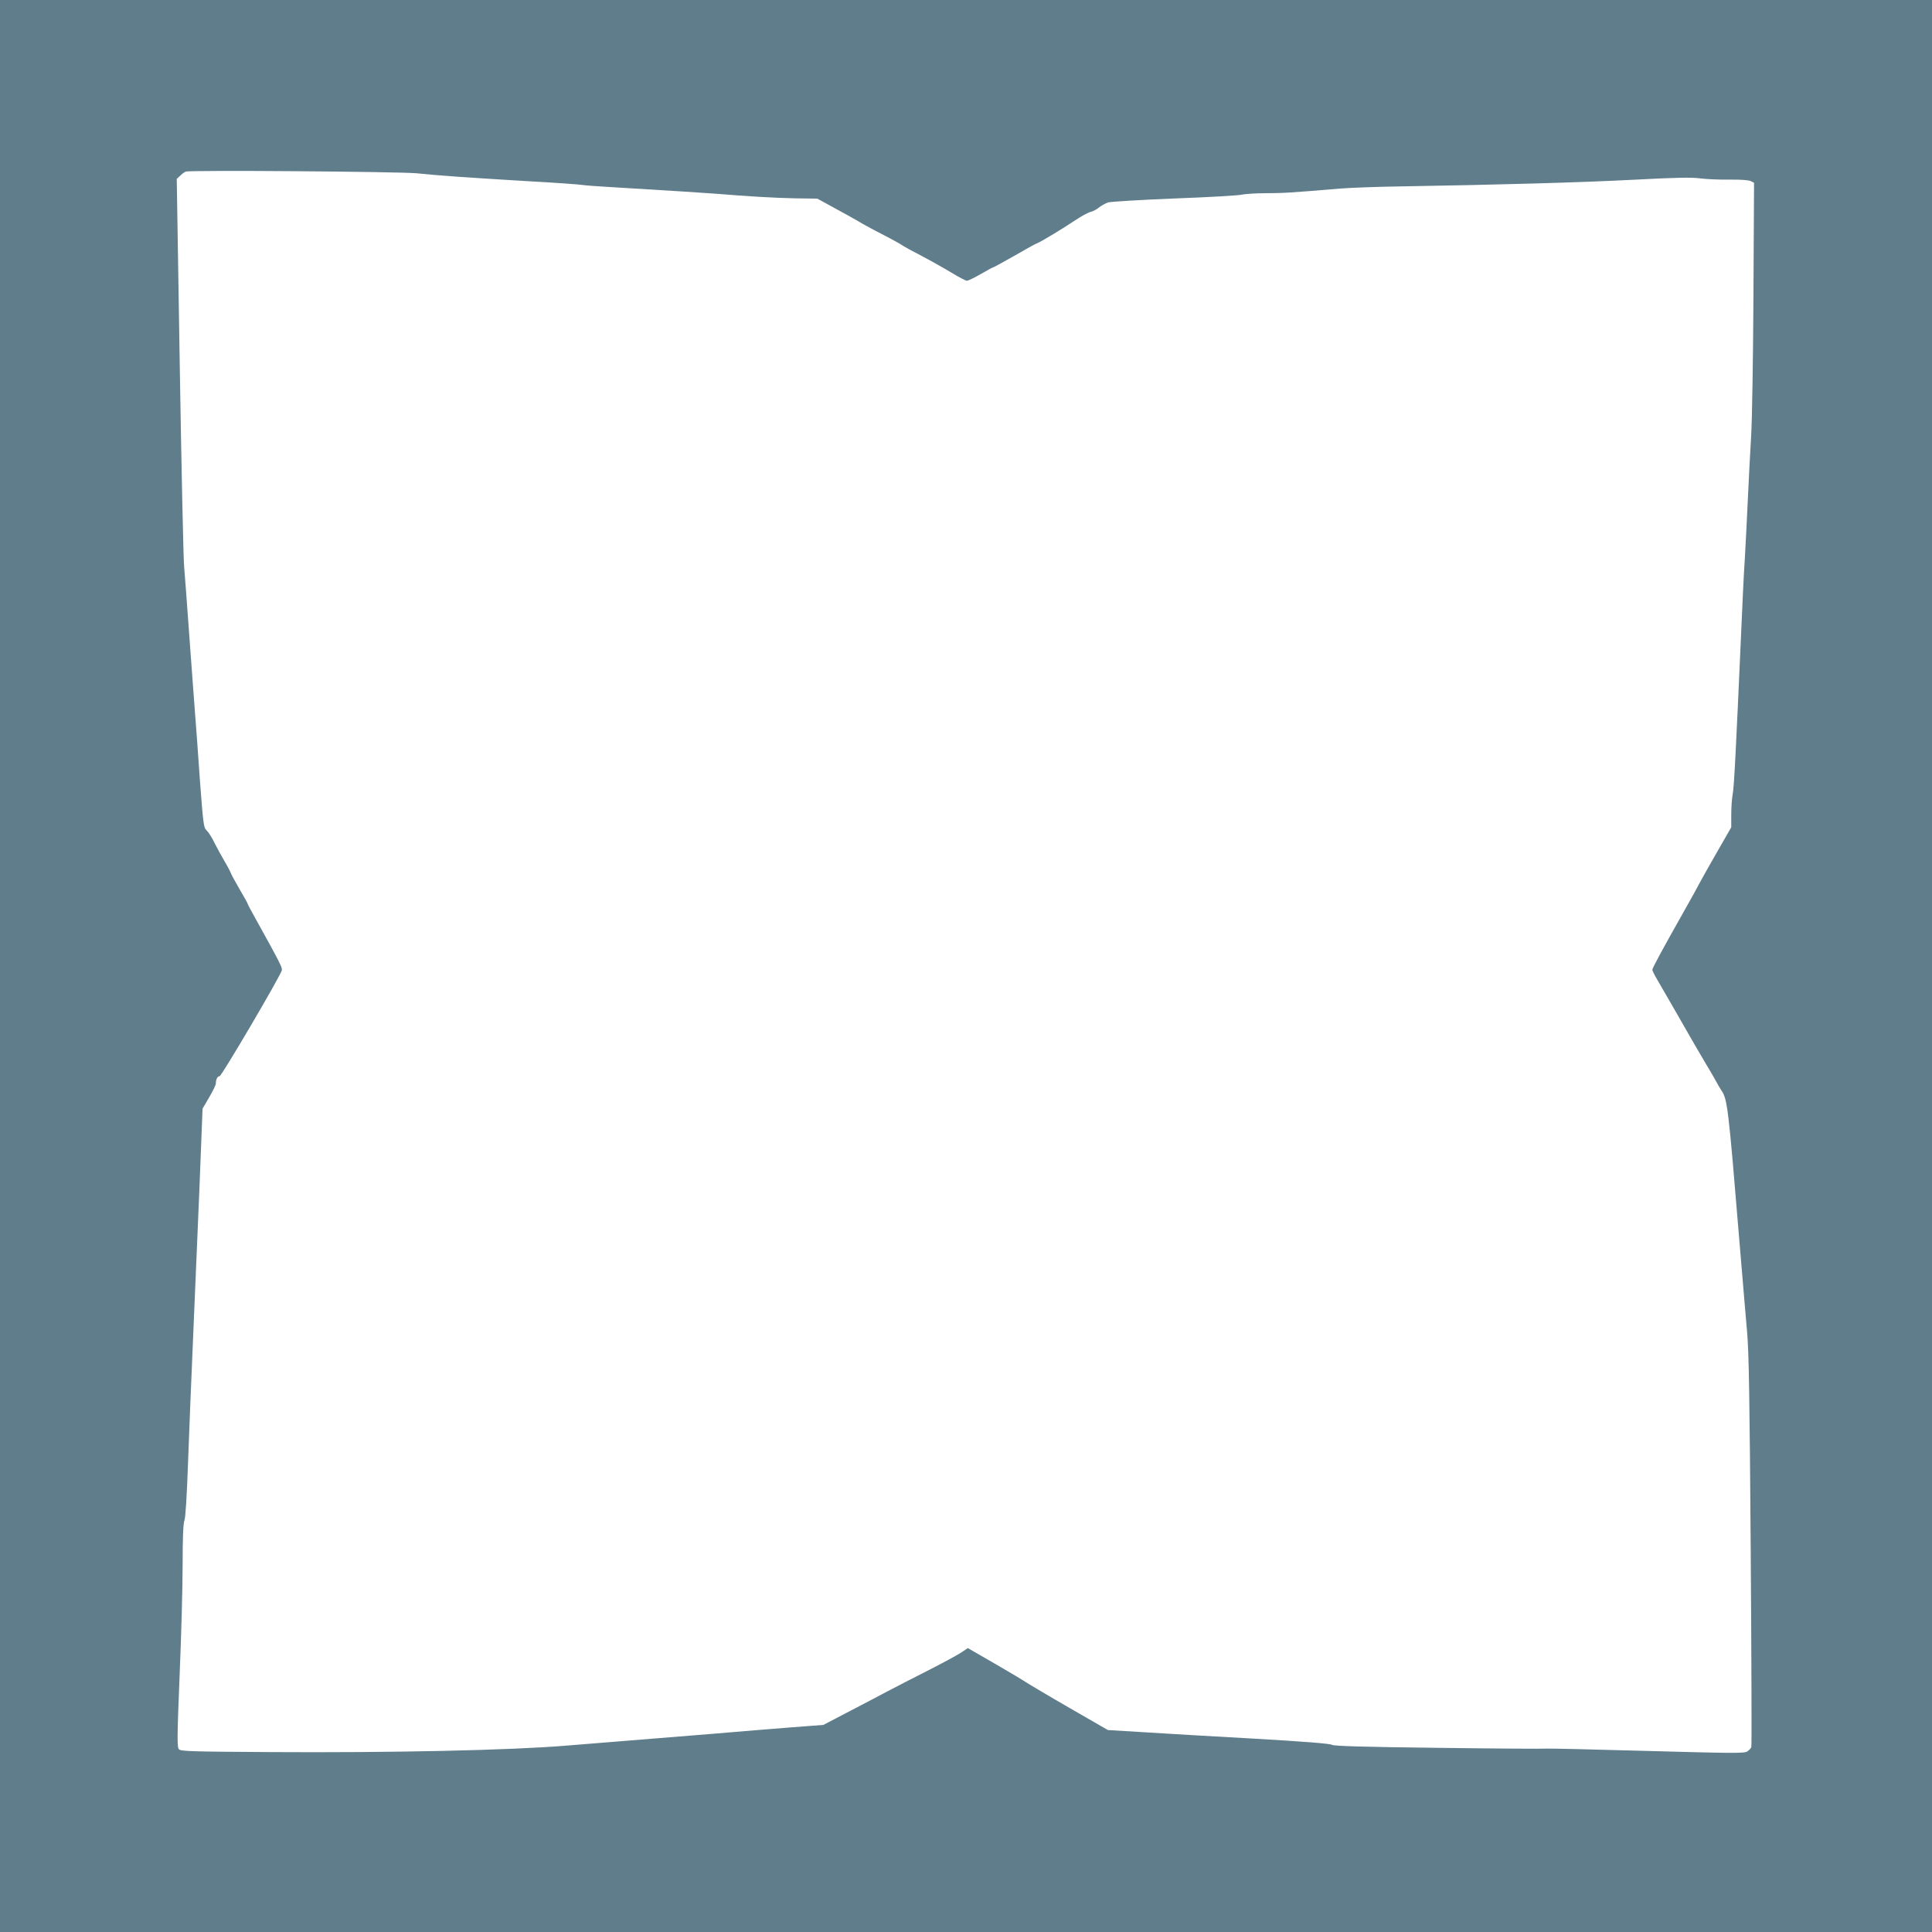 <?xml version="1.0" standalone="no"?>
<!DOCTYPE svg PUBLIC "-//W3C//DTD SVG 20010904//EN"
 "http://www.w3.org/TR/2001/REC-SVG-20010904/DTD/svg10.dtd">
<svg version="1.0" xmlns="http://www.w3.org/2000/svg"
 width="1280pt" height="1280pt" viewBox="0 0 1280 1280"
 preserveAspectRatio="xMidYMid meet">
<g transform="translate(0,1280) scale(0.1,-0.1)"
fill="#607d8b" stroke="none">
<path d="M0 6400 l0 -6400 6400 0 6400 0 0 6400 0 6400 -6400 0 -6400 0 0
-6400z m2760 5252 c156 -16 333 -28 730 -52 184 -10 349 -22 365 -25 17 -3
107 -10 200 -15 368 -22 633 -39 695 -44 191 -16 391 -28 520 -30 l145 -2 115
-63 c63 -34 133 -73 155 -86 22 -14 74 -42 115 -64 100 -51 173 -91 185 -101
6 -4 60 -34 120 -65 61 -32 150 -82 198 -111 49 -30 95 -54 103 -54 8 0 50 20
93 45 43 25 80 45 84 45 3 0 64 34 137 75 72 42 139 79 148 82 25 9 155 87
247 148 44 30 94 57 110 61 17 4 42 17 57 30 15 12 42 27 60 33 18 5 215 17
438 26 223 8 423 20 445 25 22 5 94 10 160 10 112 0 166 3 496 31 69 5 246 12
395 14 664 11 1197 26 1544 44 282 15 393 17 445 9 39 -5 125 -9 192 -8 75 1
129 -3 143 -10 l21 -11 -4 -747 c-2 -411 -9 -828 -15 -927 -6 -99 -16 -288
-22 -420 -6 -132 -15 -310 -20 -395 -6 -85 -17 -312 -25 -505 -34 -770 -46
-1002 -55 -1054 -6 -30 -10 -92 -10 -139 l0 -83 -93 -162 c-51 -89 -103 -181
-115 -204 -12 -24 -59 -109 -105 -190 -139 -246 -210 -377 -210 -388 0 -5 15
-36 34 -68 19 -32 45 -77 59 -102 14 -24 48 -83 75 -130 28 -48 59 -104 71
-124 26 -46 49 -85 114 -196 30 -49 61 -103 70 -120 8 -16 24 -43 34 -58 41
-61 46 -102 121 -1012 19 -231 42 -496 50 -590 12 -133 17 -447 24 -1454 5
-706 7 -1289 4 -1296 -2 -8 -15 -20 -27 -29 -20 -13 -99 -12 -677 4 -359 10
-656 17 -659 15 -3 -2 -320 0 -703 5 -511 6 -702 12 -712 20 -10 8 -185 22
-517 41 -277 15 -608 35 -736 43 l-232 14 -248 143 c-136 78 -265 155 -287
169 -22 15 -119 73 -216 129 l-177 102 -43 -29 c-24 -16 -120 -68 -214 -116
-93 -47 -219 -112 -280 -144 -60 -32 -180 -95 -265 -139 l-155 -81 -210 -16
c-115 -9 -340 -27 -500 -41 -159 -13 -382 -31 -495 -40 -113 -9 -335 -27 -495
-40 -371 -31 -1151 -48 -1967 -43 -506 3 -589 5 -602 18 -13 13 -13 70 4 490
11 261 20 593 20 737 0 179 4 271 12 290 7 18 16 160 24 388 7 198 22 565 33
815 11 250 30 696 42 990 l21 535 44 75 c24 41 44 82 44 91 0 28 11 49 25 49
13 0 402 662 412 701 5 17 -11 49 -173 341 -30 53 -54 99 -54 102 0 3 -22 43
-50 90 -27 47 -54 95 -59 108 -5 13 -23 48 -41 78 -18 30 -48 85 -67 122 -18
38 -43 77 -55 87 -19 18 -22 45 -44 338 -12 175 -27 379 -33 453 -6 74 -22
299 -37 500 -14 201 -30 406 -34 455 -5 50 -18 648 -29 1330 l-20 1240 23 21
c12 12 28 24 36 27 27 11 1410 0 1530 -11z"/>
</g>
</svg>
